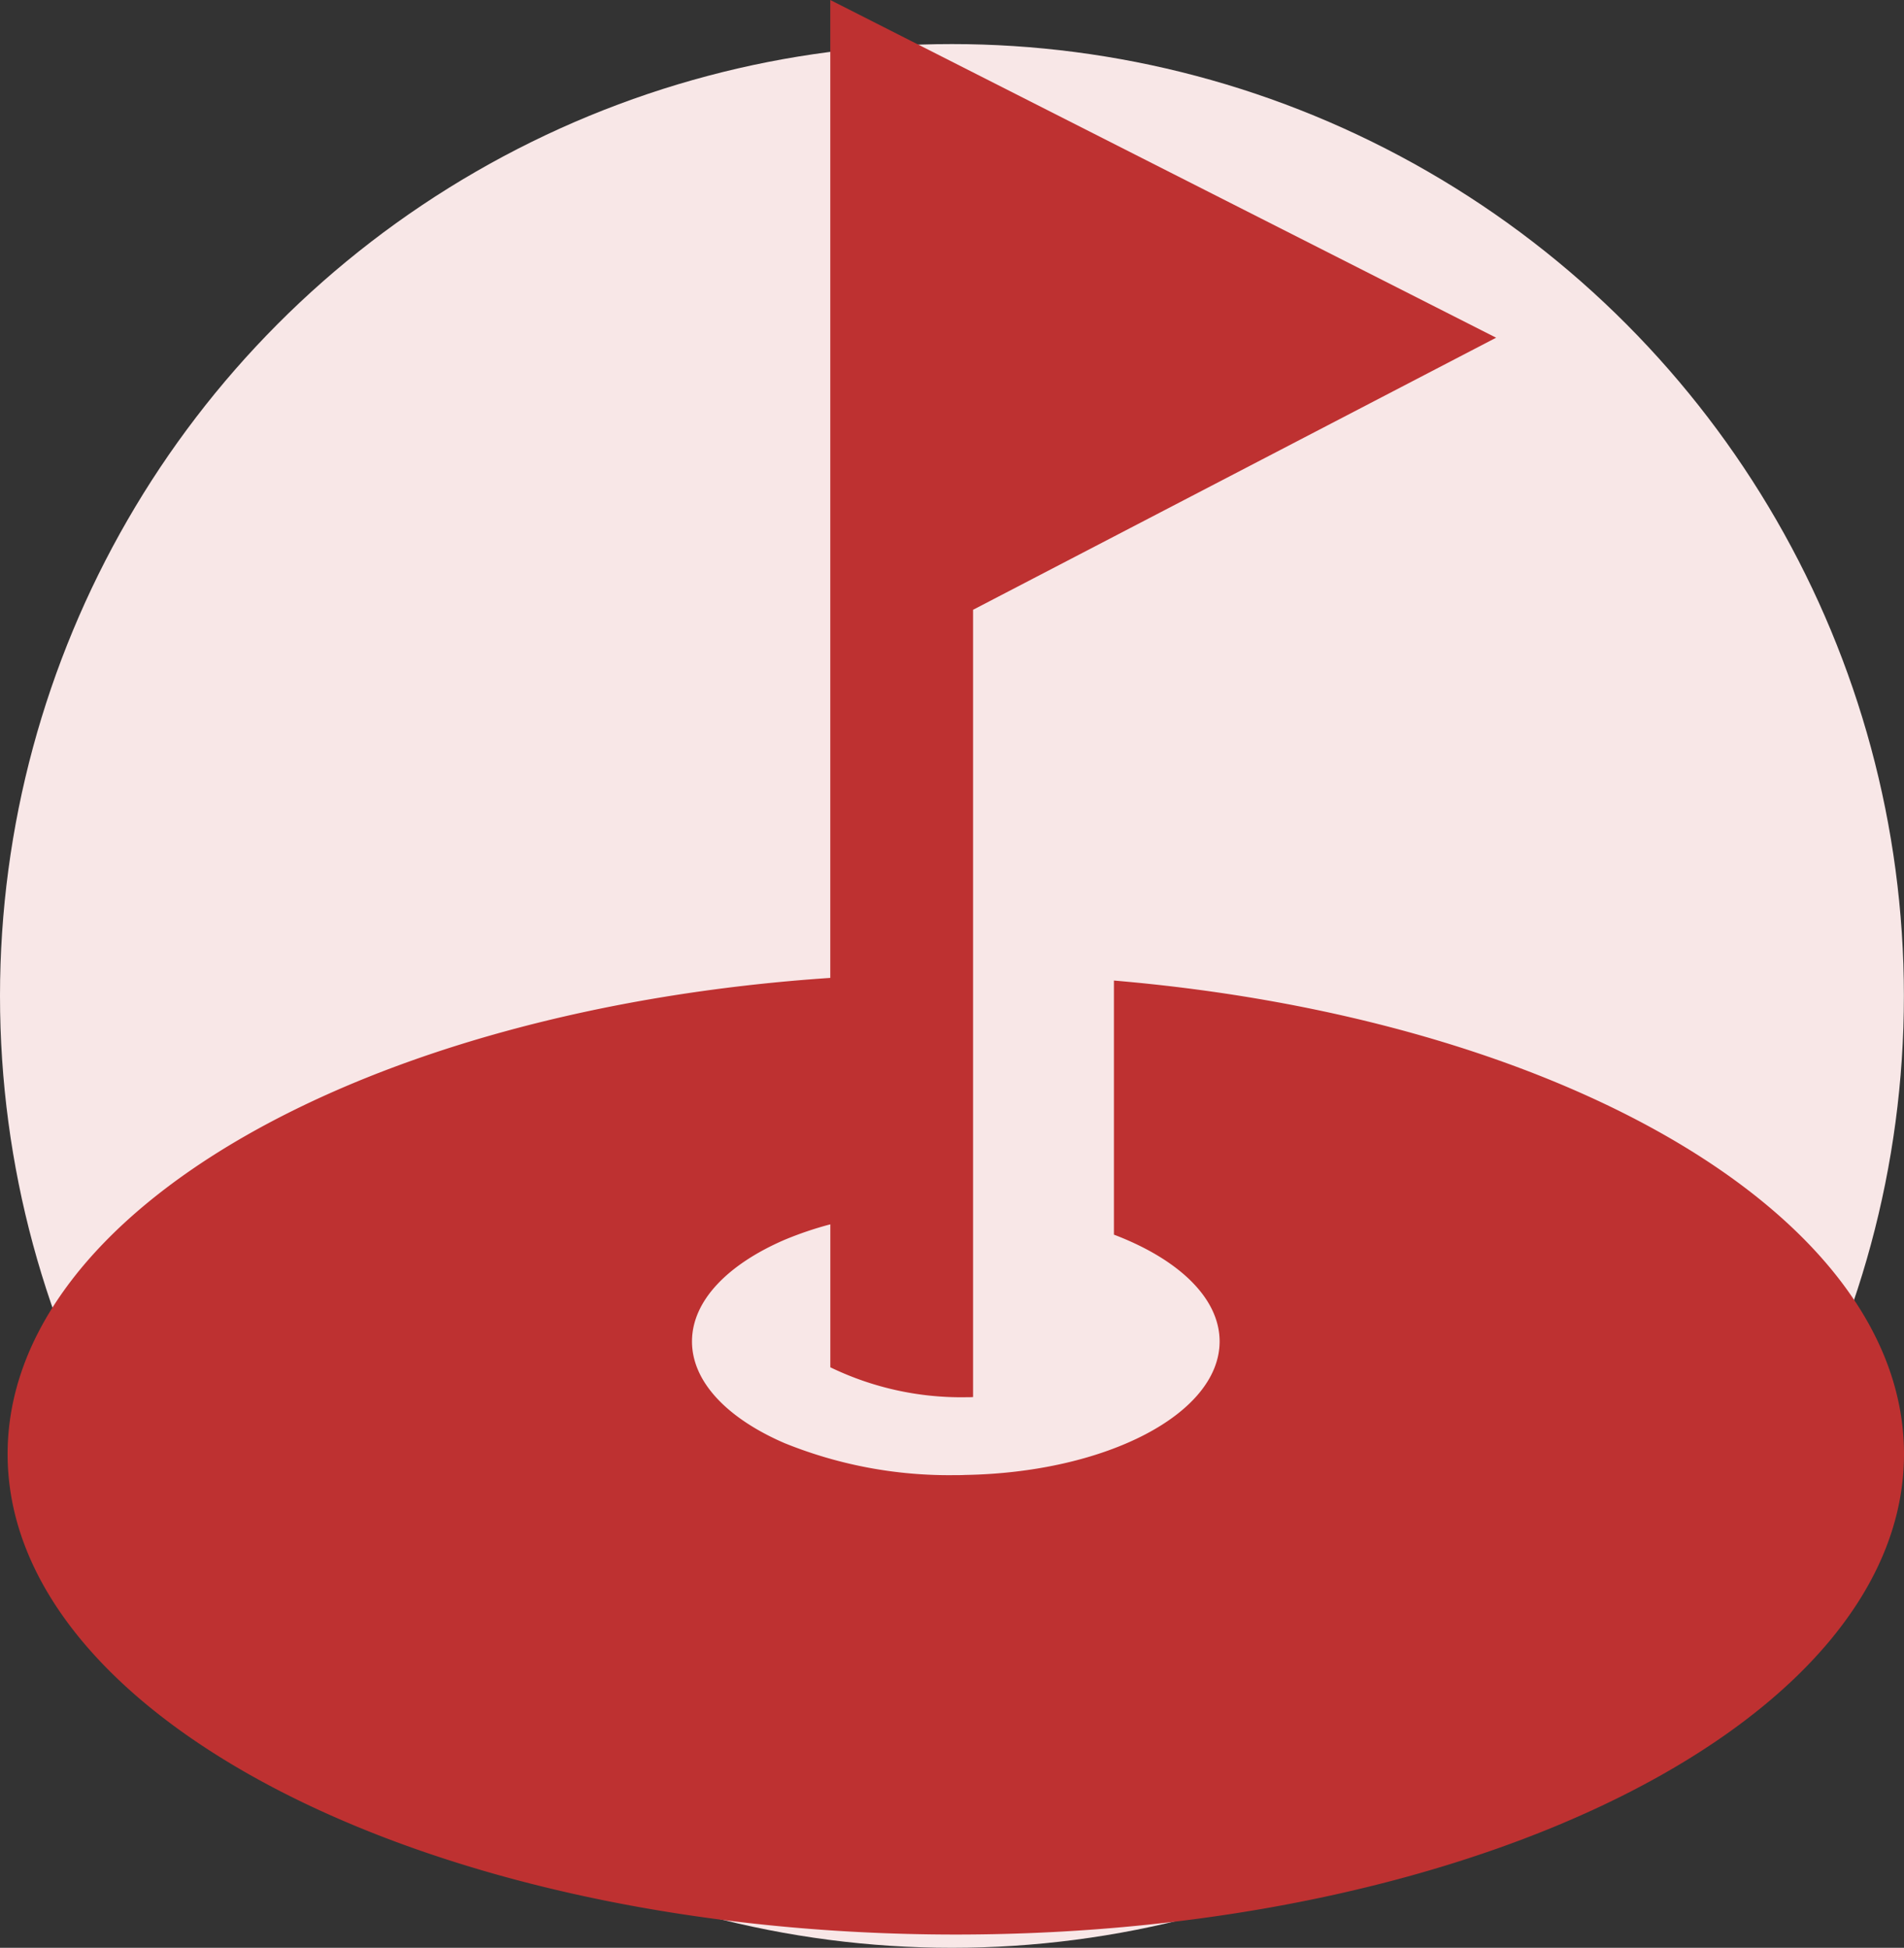 <svg xmlns="http://www.w3.org/2000/svg" width="250.013" height="255.788" viewBox="0 0 250.013 255.788">
  <rect x="0" y="0" width="250.013" height="255.788" fill="#333333" stroke="none"/>
  <g id="グループ_49" data-name="グループ 49" transform="translate(-365 -8172.181)">
    <circle id="楕円形_5" data-name="楕円形 5" cx="125" cy="125" r="125" transform="translate(365 8177.969)" fill="#f8e7e7"/>
    <path id="パス_266" data-name="パス 266" d="M150.343,128.766v33.368c8.415,3.2,13.878,8.284,13.878,14.024,0,9.483-14.858,17.22-33.436,17.534-.389.024-.8.024-1.215.024a57.557,57.557,0,0,1-22.471-4.2c-7.439-3.211-12.159-8-12.159-13.353s4.72-10.138,12.159-13.35a45.855,45.855,0,0,1,6.006-2.032v18.772a39.421,39.421,0,0,0,17.776,3.933c.329,0,.655,0,.965-.023V80.079l68.682-35.731L113.1,0V128.42C52.139,132.509,5.075,158.926,5.075,190.945c0,34.849,55.746,63.1,124.507,63.1s124.506-28.256,124.506-63.1C254.088,159.685,209.208,133.775,150.343,128.766Z" transform="translate(360.925 8172.181)" fill="#be3131"/>
  </g>
</svg>
